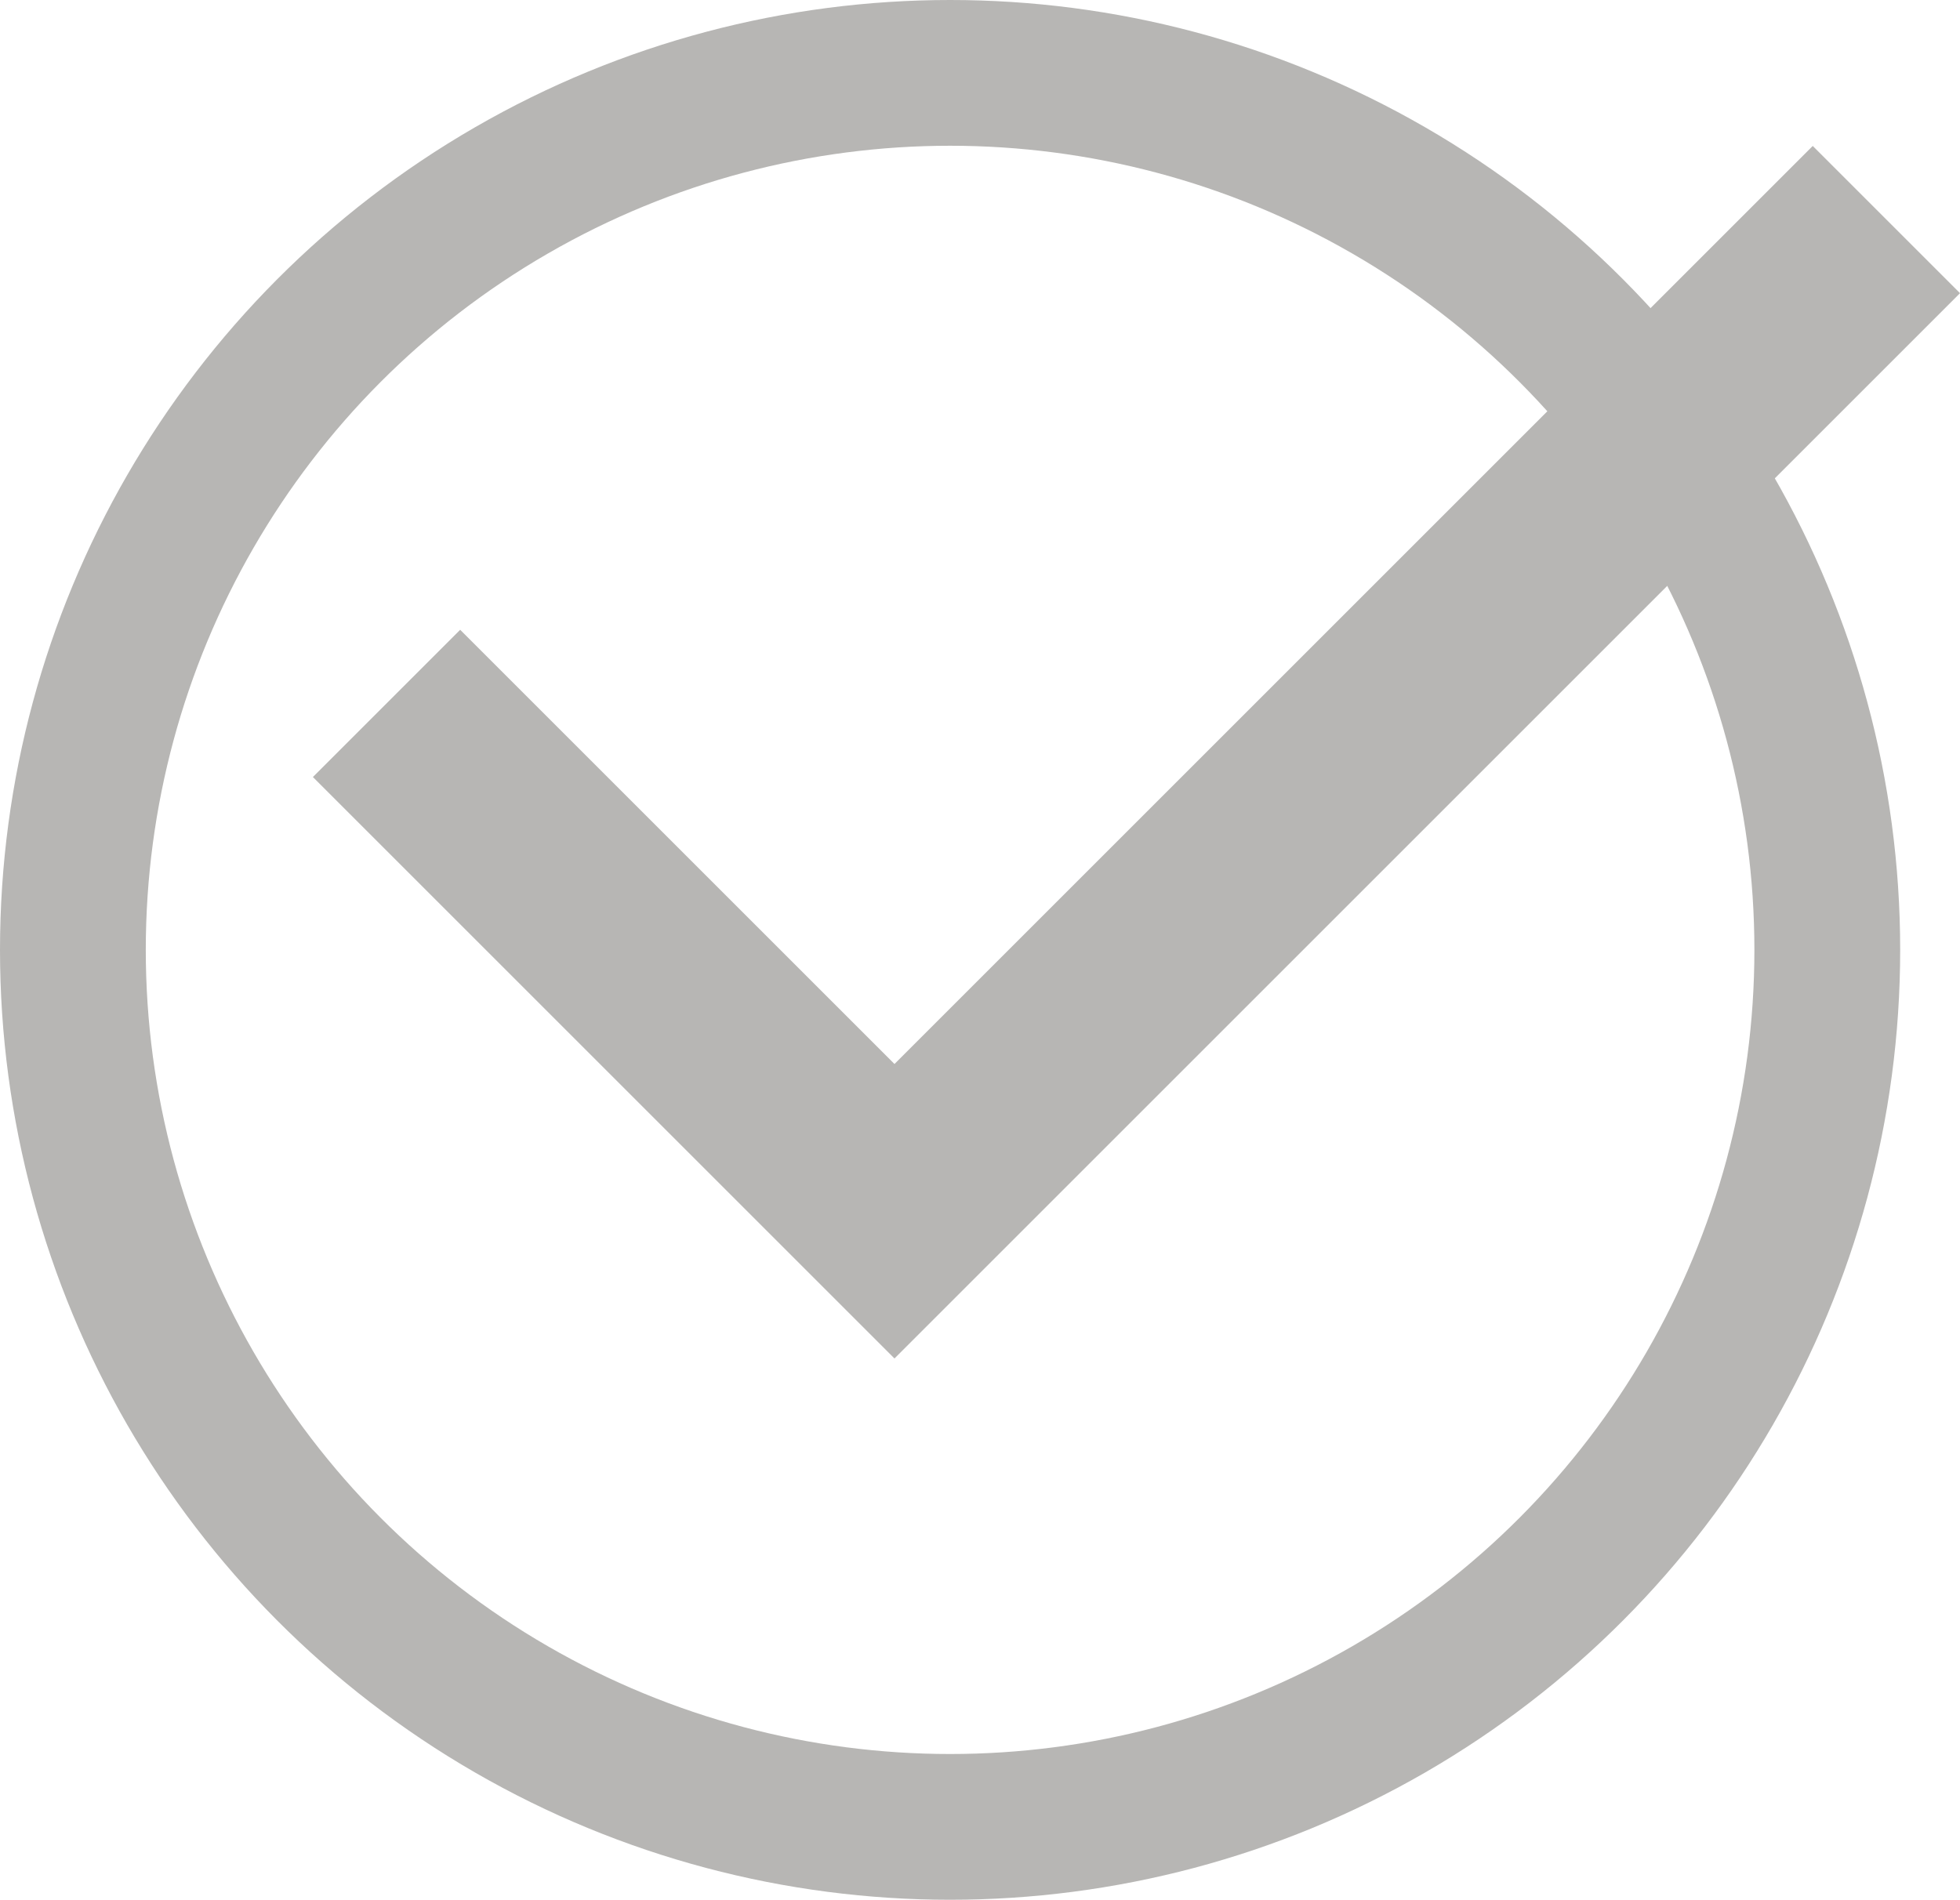 <svg xmlns="http://www.w3.org/2000/svg" viewBox="0 0 376.45 364.96"><defs><style>.cls-1,.cls-2{fill:none;stroke:#b7b6b4;stroke-miterlimit:10;}.cls-1{stroke-width:28px;}.cls-2{stroke-width:40px;}</style></defs><title>06-slide-6-checkmark</title><g id="Layer_2" data-name="Layer 2"><g id="Layer_1-2" data-name="Layer 1"><circle class="cls-1" cx="182.48" cy="182.48" r="168.48"/><polyline class="cls-2" points="74.24 135.13 171.8 232.69 362.31 42.18"/></g></g></svg>